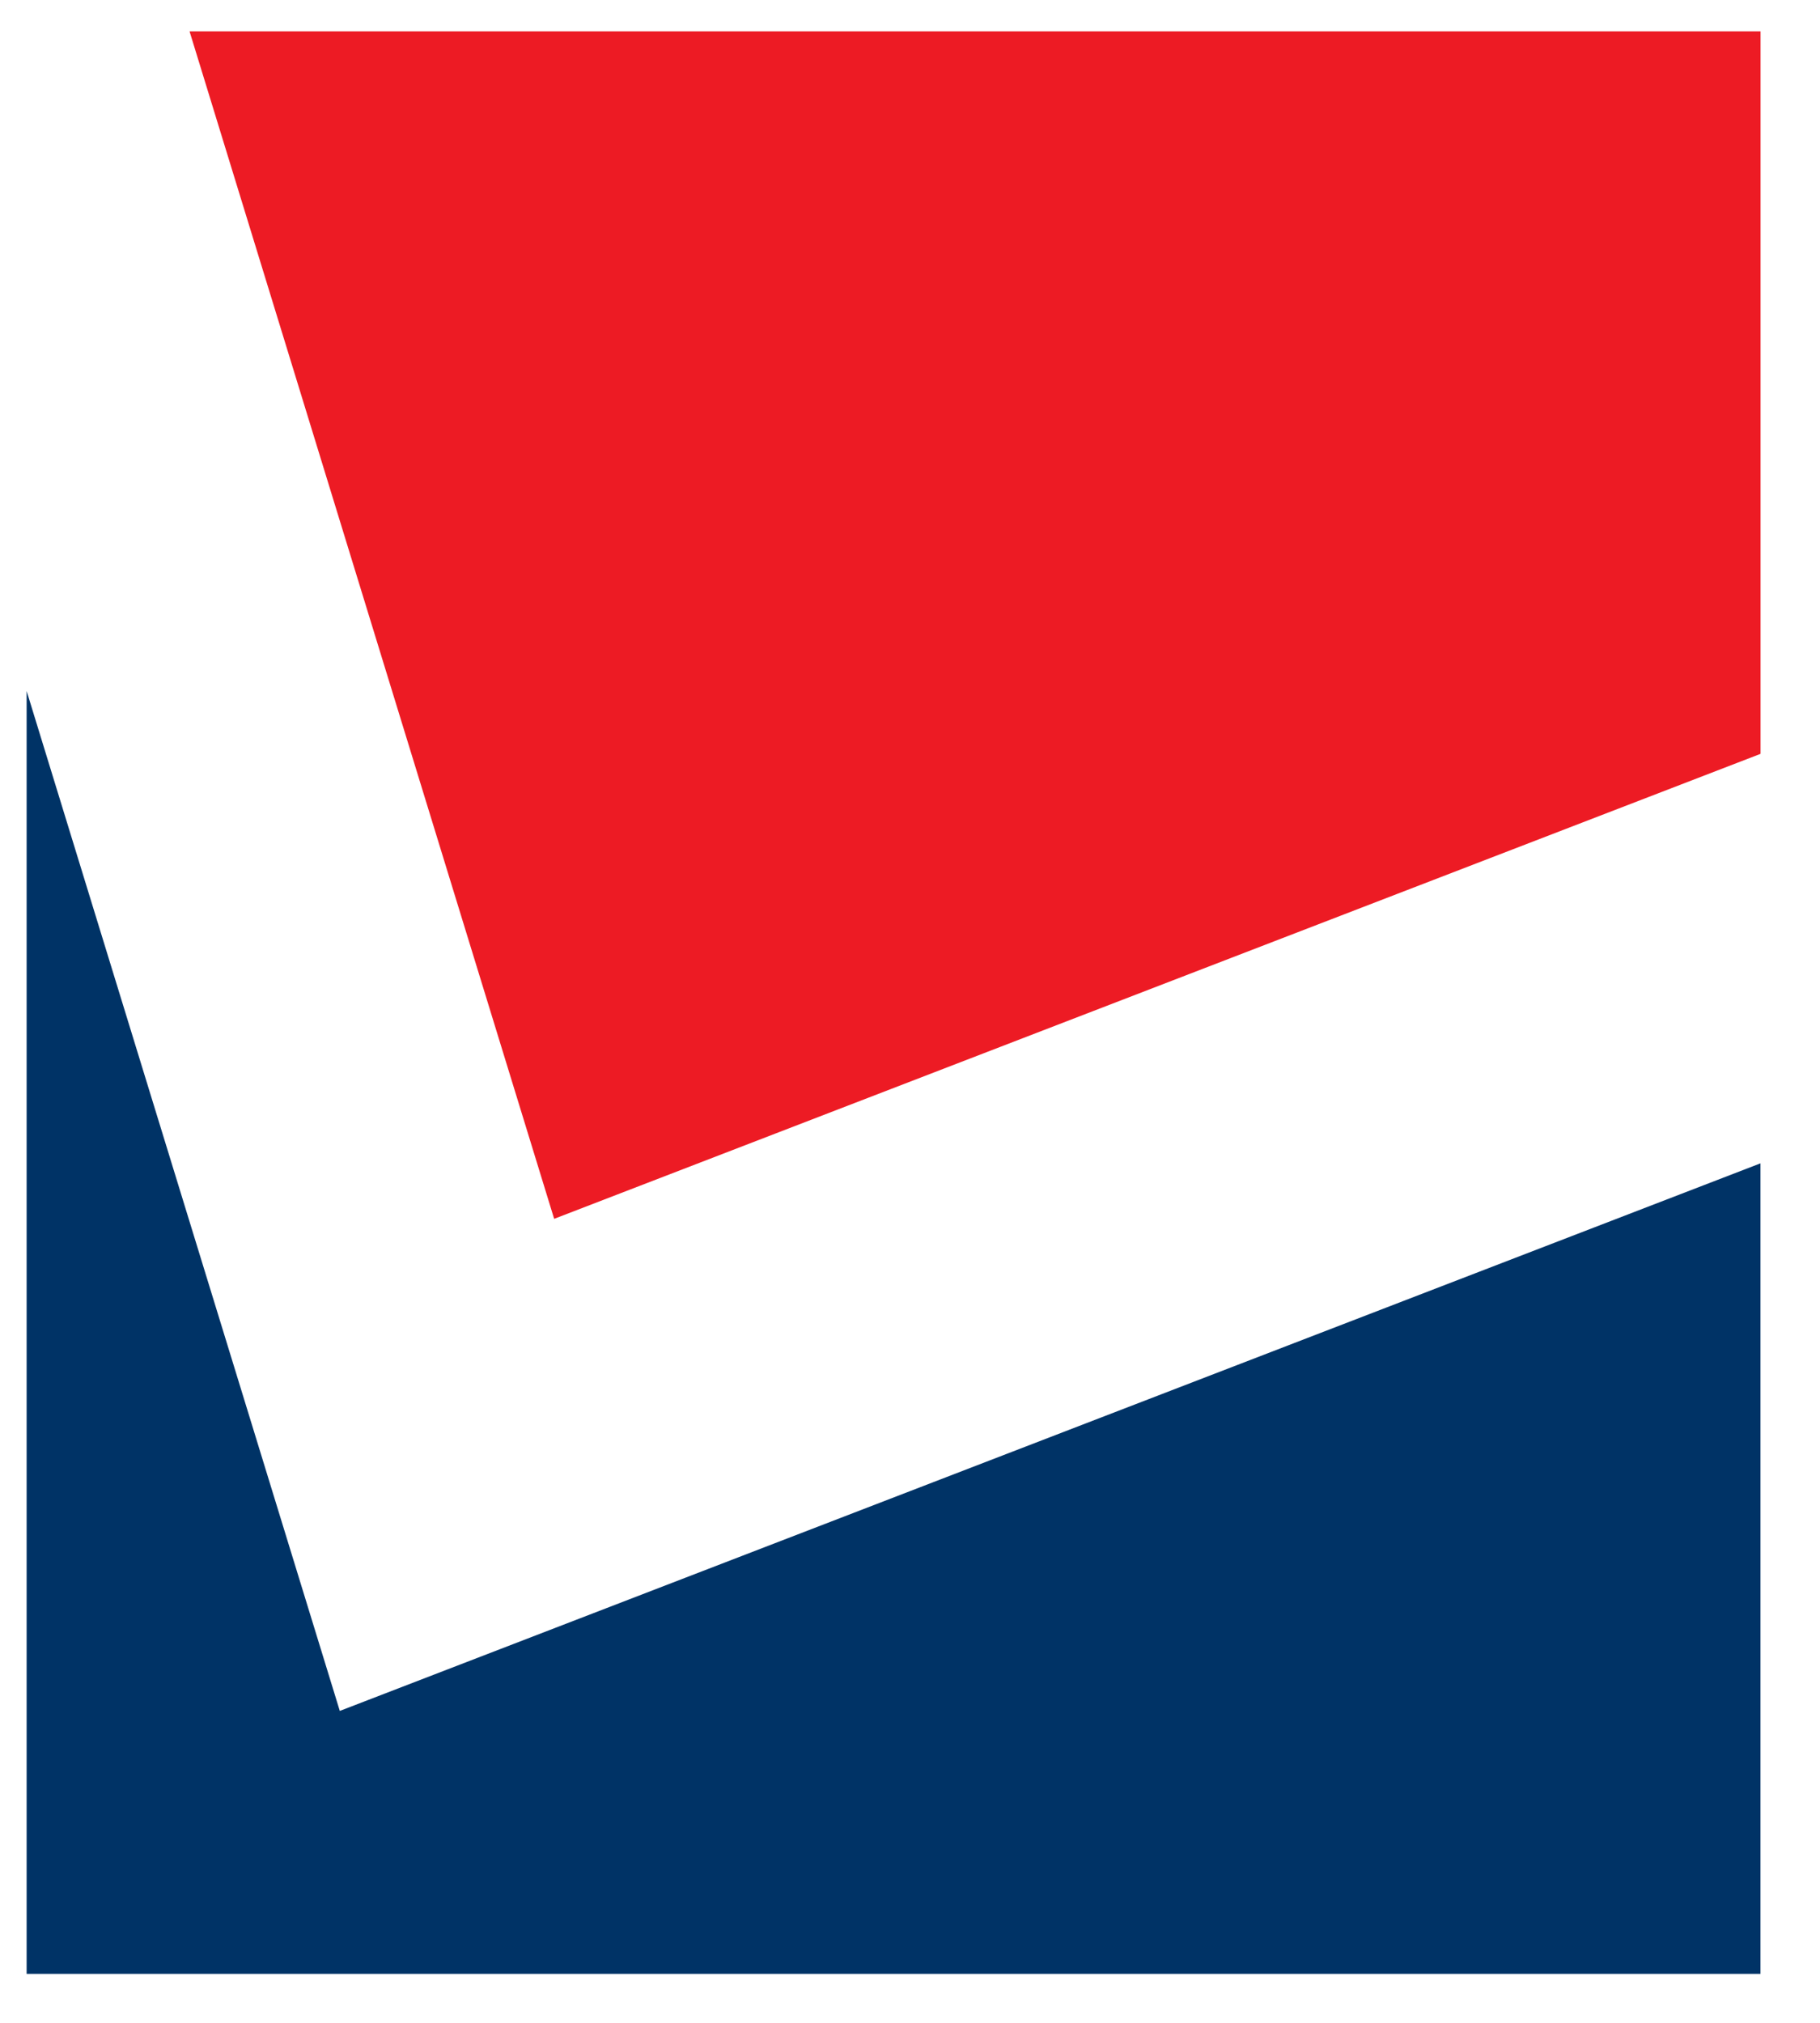 <?xml version="1.0" encoding="UTF-8"?> <svg xmlns="http://www.w3.org/2000/svg" width="27" height="30" viewBox="0 0 27 30" fill="none"> <path d="M8.221 18.076L26.118 11.18V0.465H2.812L8.221 18.076Z" fill="#ED1B24"></path> <path d="M5.041 25.374L0.395 10.248V29.274H26.117V17.253L5.041 25.374Z" fill="#003366"></path> </svg> 